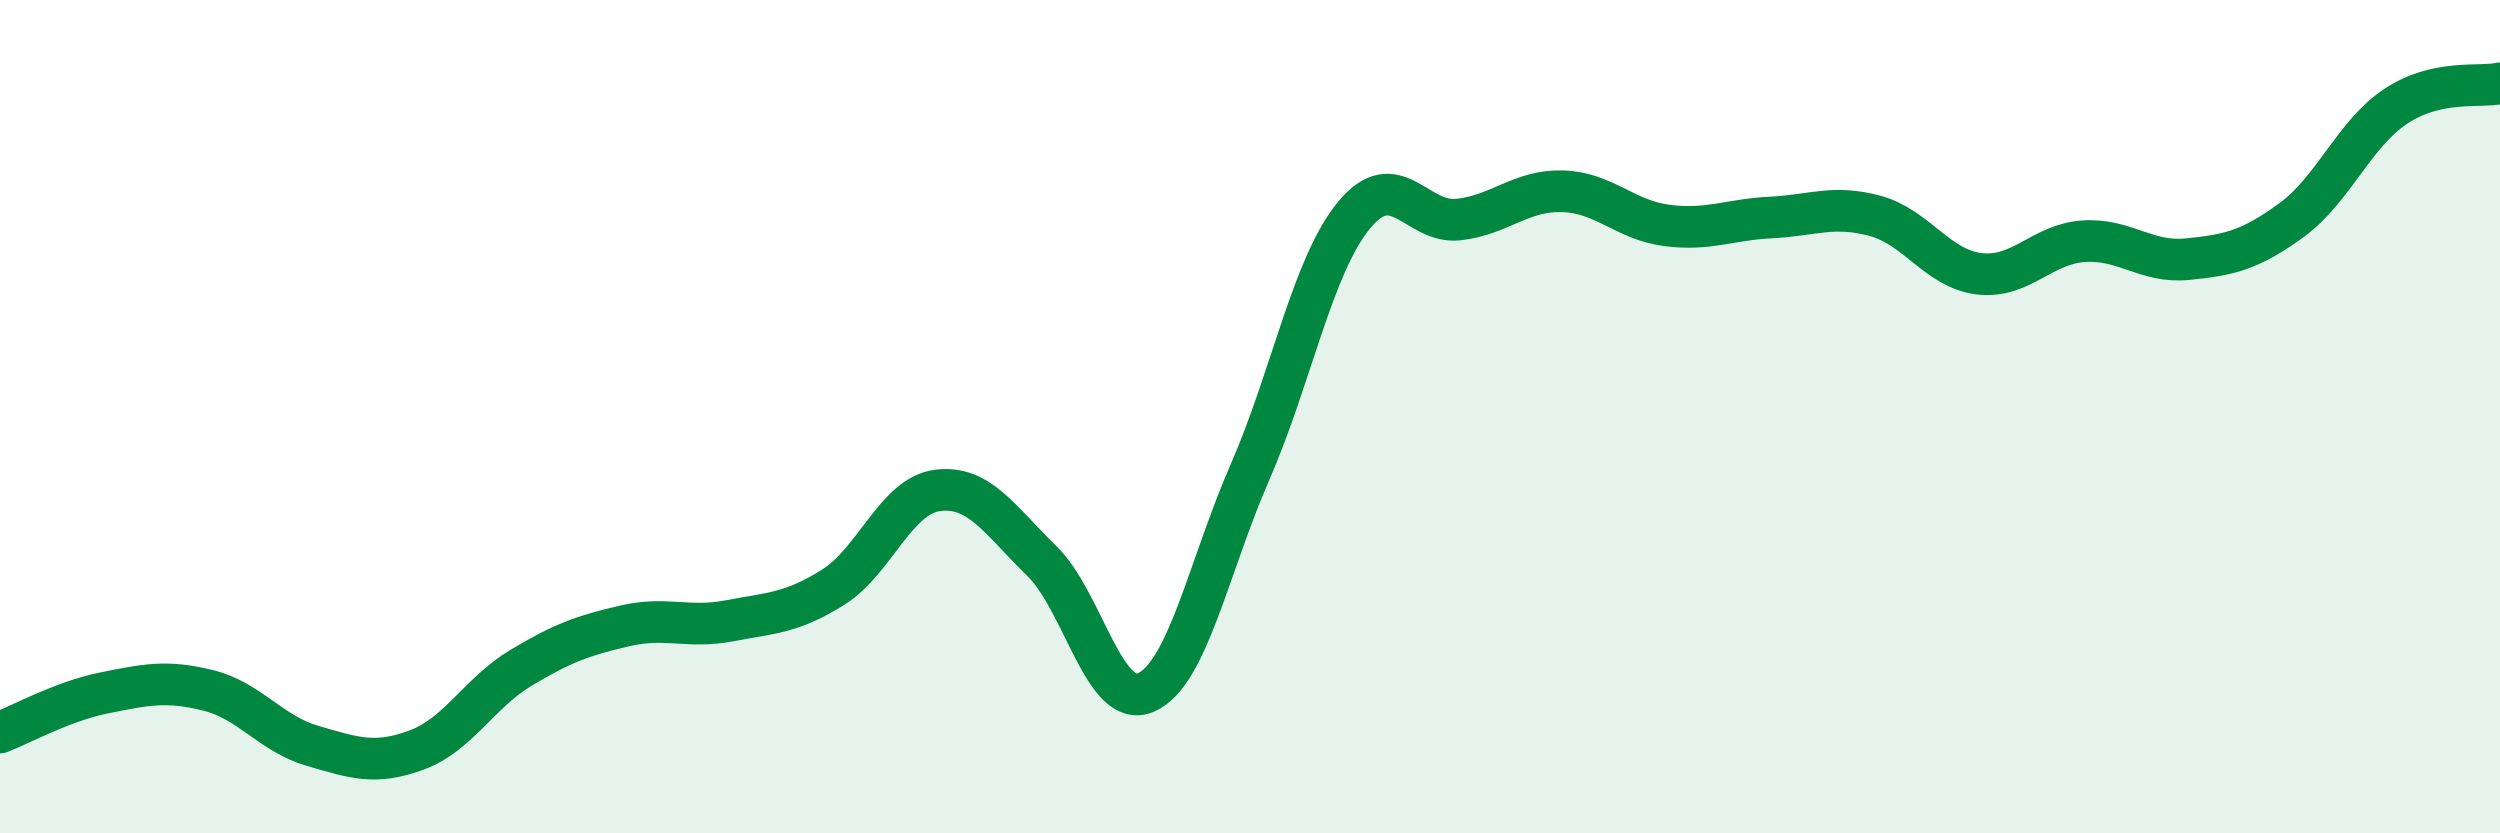 
    <svg width="60" height="20" viewBox="0 0 60 20" xmlns="http://www.w3.org/2000/svg">
      <path
        d="M 0,17.58 C 0.5,17.39 1.5,16.83 2.5,16.63 C 3.5,16.43 4,16.32 5,16.57 C 6,16.82 6.5,17.61 7.5,17.9 C 8.5,18.19 9,18.37 10,18 C 11,17.63 11.5,16.63 12.5,16.03 C 13.5,15.43 14,15.25 15,15.02 C 16,14.79 16.5,15.09 17.5,14.9 C 18.5,14.71 19,14.72 20,14.09 C 21,13.46 21.5,11.9 22.5,11.77 C 23.5,11.64 24,12.49 25,13.46 C 26,14.43 26.5,17.05 27.5,16.62 C 28.5,16.19 29,13.62 30,11.33 C 31,9.04 31.5,6.37 32.5,5.16 C 33.5,3.95 34,5.38 35,5.27 C 36,5.16 36.5,4.56 37.5,4.59 C 38.5,4.62 39,5.28 40,5.41 C 41,5.54 41.5,5.27 42.5,5.22 C 43.5,5.17 44,4.91 45,5.18 C 46,5.45 46.5,6.45 47.5,6.57 C 48.5,6.69 49,5.86 50,5.79 C 51,5.72 51.5,6.32 52.5,6.22 C 53.5,6.12 54,6.01 55,5.28 C 56,4.55 56.5,3.21 57.5,2.55 C 58.5,1.89 59.5,2.11 60,2L60 20L0 20Z"
        fill="#008740"
        opacity="0.1"
        stroke-linecap="round"
        stroke-linejoin="round"
      />
      <path
        d="M 0,17.58 C 0.5,17.39 1.5,16.83 2.5,16.63 C 3.5,16.43 4,16.32 5,16.57 C 6,16.82 6.5,17.61 7.5,17.9 C 8.5,18.19 9,18.37 10,18 C 11,17.63 11.5,16.63 12.5,16.03 C 13.5,15.43 14,15.25 15,15.02 C 16,14.79 16.5,15.09 17.5,14.9 C 18.5,14.71 19,14.72 20,14.09 C 21,13.46 21.5,11.9 22.5,11.77 C 23.5,11.64 24,12.49 25,13.46 C 26,14.43 26.5,17.05 27.5,16.62 C 28.5,16.19 29,13.62 30,11.33 C 31,9.04 31.5,6.37 32.5,5.16 C 33.5,3.95 34,5.38 35,5.27 C 36,5.16 36.5,4.56 37.5,4.59 C 38.5,4.62 39,5.28 40,5.41 C 41,5.54 41.5,5.27 42.5,5.22 C 43.5,5.17 44,4.91 45,5.18 C 46,5.45 46.5,6.45 47.5,6.57 C 48.5,6.69 49,5.86 50,5.79 C 51,5.72 51.5,6.32 52.5,6.22 C 53.5,6.12 54,6.01 55,5.28 C 56,4.55 56.5,3.21 57.5,2.55 C 58.5,1.89 59.5,2.11 60,2"
        stroke="#008740"
        stroke-width="1"
        fill="none"
        stroke-linecap="round"
        stroke-linejoin="round"
      />
    </svg>
  